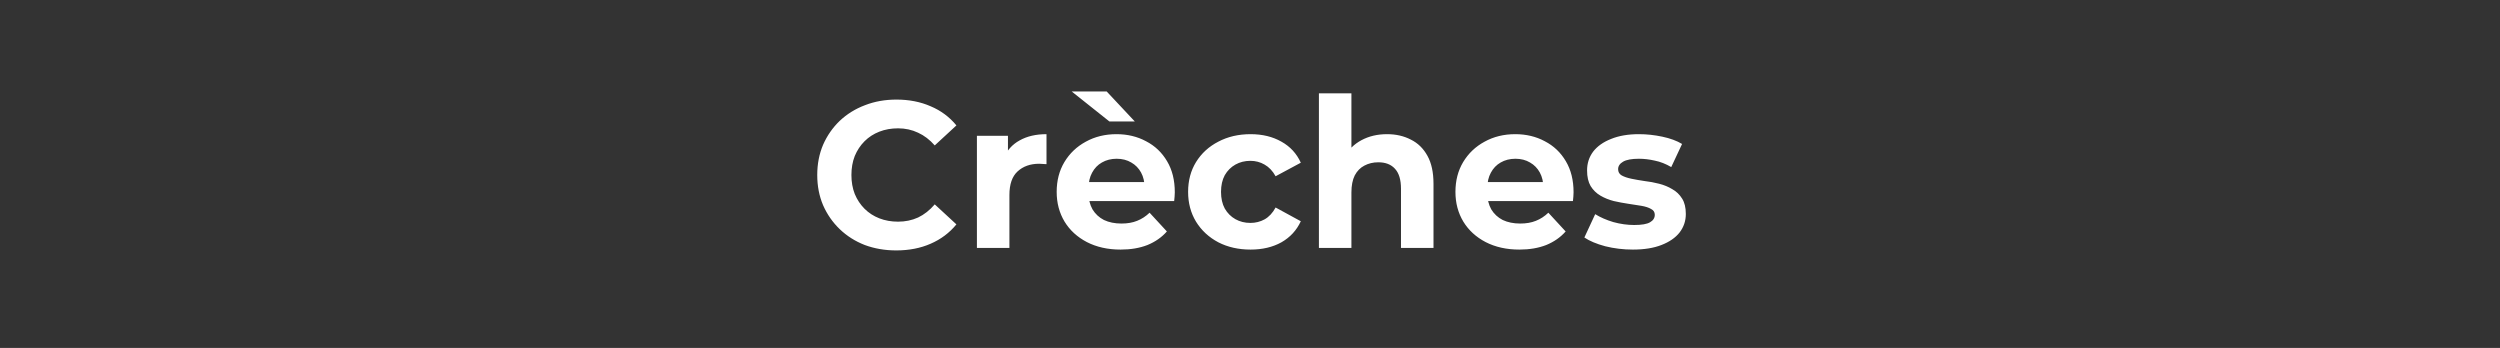 <svg xmlns="http://www.w3.org/2000/svg" width="1200" height="167" viewBox="0 0 1200 167" fill="none"><rect x="0" y="0" width="1200" height="167" fill="#333333" stroke="none"/><path d="M430.179 120.2C424.779 120.2 419.746 119.333 415.079 117.6C410.479 115.8 406.479 113.267 403.079 110C399.679 106.733 397.012 102.9 395.079 98.5C393.212 94.1 392.279 89.267 392.279 84C392.279 78.733 393.212 73.9 395.079 69.5C397.012 65.1 399.679 61.267 403.079 58C406.546 54.733 410.579 52.233 415.179 50.5C419.779 48.7 424.812 47.8 430.279 47.8C436.346 47.8 441.812 48.867 446.679 51C451.612 53.067 455.746 56.133 459.079 60.2L448.679 69.8C446.279 67.067 443.612 65.033 440.679 63.7C437.746 62.3 434.546 61.6 431.079 61.6C427.812 61.6 424.812 62.133 422.079 63.2C419.346 64.267 416.979 65.8 414.979 67.8C412.979 69.8 411.412 72.167 410.279 74.9C409.212 77.633 408.679 80.667 408.679 84C408.679 87.333 409.212 90.367 410.279 93.1C411.412 95.833 412.979 98.2 414.979 100.2C416.979 102.2 419.346 103.733 422.079 104.8C424.812 105.867 427.812 106.4 431.079 106.4C434.546 106.4 437.746 105.733 440.679 104.4C443.612 103 446.279 100.9 448.679 98.1L459.079 107.7C455.746 111.767 451.612 114.867 446.679 117C441.812 119.133 436.312 120.2 430.179 120.2ZM468.919 119V65.2H483.819V80.4L481.719 76C483.319 72.2 485.885 69.333 489.419 67.4C492.952 65.4 497.252 64.4 502.319 64.4V78.8C501.652 78.733 501.052 78.7 500.519 78.7C499.985 78.633 499.419 78.6 498.819 78.6C494.552 78.6 491.085 79.833 488.419 82.3C485.819 84.7 484.519 88.467 484.519 93.6V119H468.919ZM537.904 119.8C531.771 119.8 526.371 118.6 521.704 116.2C517.104 113.8 513.537 110.533 511.004 106.4C508.471 102.2 507.204 97.433 507.204 92.1C507.204 86.7 508.437 81.933 510.904 77.8C513.437 73.6 516.871 70.333 521.204 68C525.537 65.6 530.437 64.4 535.904 64.4C541.171 64.4 545.904 65.533 550.104 67.8C554.371 70 557.737 73.2 560.204 77.4C562.671 81.533 563.904 86.5 563.904 92.3C563.904 92.9 563.871 93.6 563.804 94.4C563.737 95.133 563.671 95.833 563.604 96.5H519.904V87.4H555.404L549.404 90.1C549.404 87.3 548.837 84.867 547.704 82.8C546.571 80.733 545.004 79.133 543.004 78C541.004 76.8 538.671 76.2 536.004 76.2C533.337 76.2 530.971 76.8 528.904 78C526.904 79.133 525.337 80.767 524.204 82.9C523.071 84.967 522.504 87.433 522.504 90.3V92.7C522.504 95.633 523.137 98.233 524.404 100.5C525.737 102.7 527.571 104.4 529.904 105.6C532.304 106.733 535.104 107.3 538.304 107.3C541.171 107.3 543.671 106.867 545.804 106C548.004 105.133 550.004 103.833 551.804 102.1L560.104 111.1C557.637 113.9 554.537 116.067 550.804 117.6C547.071 119.067 542.771 119.8 537.904 119.8ZM532.504 58.3L514.404 43.9H531.204L544.704 58.3H532.504ZM600.29 119.8C594.49 119.8 589.323 118.633 584.79 116.3C580.257 113.9 576.69 110.6 574.09 106.4C571.557 102.2 570.29 97.433 570.29 92.1C570.29 86.7 571.557 81.933 574.09 77.8C576.69 73.6 580.257 70.333 584.79 68C589.323 65.6 594.49 64.4 600.29 64.4C605.957 64.4 610.89 65.6 615.09 68C619.29 70.333 622.39 73.7 624.39 78.1L612.29 84.6C610.89 82.067 609.123 80.2 606.99 79C604.923 77.8 602.657 77.2 600.19 77.2C597.523 77.2 595.123 77.8 592.99 79C590.857 80.2 589.157 81.9 587.89 84.1C586.69 86.3 586.09 88.967 586.09 92.1C586.09 95.233 586.69 97.9 587.89 100.1C589.157 102.3 590.857 104 592.99 105.2C595.123 106.4 597.523 107 600.19 107C602.657 107 604.923 106.433 606.99 105.3C609.123 104.1 610.89 102.2 612.29 99.6L624.39 106.2C622.39 110.533 619.29 113.9 615.09 116.3C610.89 118.633 605.957 119.8 600.29 119.8ZM665.779 64.4C670.046 64.4 673.846 65.267 677.179 67C680.579 68.667 683.246 71.267 685.179 74.8C687.112 78.267 688.079 82.733 688.079 88.2V119H672.479V90.6C672.479 86.267 671.512 83.067 669.579 81C667.712 78.933 665.046 77.9 661.579 77.9C659.112 77.9 656.879 78.433 654.879 79.5C652.946 80.5 651.412 82.067 650.279 84.2C649.212 86.333 648.679 89.067 648.679 92.4V119H633.079V44.8H648.679V80.1L645.179 75.6C647.112 72 649.879 69.233 653.479 67.3C657.079 65.367 661.179 64.4 665.779 64.4ZM729.31 119.8C723.177 119.8 717.777 118.6 713.11 116.2C708.51 113.8 704.943 110.533 702.41 106.4C699.877 102.2 698.61 97.433 698.61 92.1C698.61 86.7 699.843 81.933 702.31 77.8C704.843 73.6 708.277 70.333 712.61 68C716.943 65.6 721.843 64.4 727.31 64.4C732.577 64.4 737.31 65.533 741.51 67.8C745.777 70 749.143 73.2 751.61 77.4C754.077 81.533 755.31 86.5 755.31 92.3C755.31 92.9 755.277 93.6 755.21 94.4C755.143 95.133 755.077 95.833 755.01 96.5H711.31V87.4H746.81L740.81 90.1C740.81 87.3 740.243 84.867 739.11 82.8C737.977 80.733 736.41 79.133 734.41 78C732.41 76.8 730.077 76.2 727.41 76.2C724.743 76.2 722.377 76.8 720.31 78C718.31 79.133 716.743 80.767 715.61 82.9C714.477 84.967 713.91 87.433 713.91 90.3V92.7C713.91 95.633 714.543 98.233 715.81 100.5C717.143 102.7 718.977 104.4 721.31 105.6C723.71 106.733 726.51 107.3 729.71 107.3C732.577 107.3 735.077 106.867 737.21 106C739.41 105.133 741.41 103.833 743.21 102.1L751.51 111.1C749.043 113.9 745.943 116.067 742.21 117.6C738.477 119.067 734.177 119.8 729.31 119.8ZM783.796 119.8C779.196 119.8 774.763 119.267 770.496 118.2C766.296 117.067 762.963 115.667 760.496 114L765.696 102.8C768.163 104.333 771.063 105.6 774.396 106.6C777.796 107.533 781.129 108 784.396 108C787.996 108 790.529 107.567 791.996 106.7C793.529 105.833 794.296 104.633 794.296 103.1C794.296 101.833 793.696 100.9 792.496 100.3C791.363 99.633 789.829 99.133 787.896 98.8C785.963 98.467 783.829 98.133 781.496 97.8C779.229 97.467 776.929 97.033 774.596 96.5C772.263 95.9 770.129 95.033 768.196 93.9C766.263 92.767 764.696 91.233 763.496 89.3C762.363 87.367 761.796 84.867 761.796 81.8C761.796 78.4 762.763 75.4 764.696 72.8C766.696 70.2 769.563 68.167 773.296 66.7C777.029 65.167 781.496 64.4 786.696 64.4C790.363 64.4 794.096 64.8 797.896 65.6C801.696 66.4 804.863 67.567 807.396 69.1L802.196 80.2C799.596 78.667 796.963 77.633 794.296 77.1C791.696 76.5 789.163 76.2 786.696 76.2C783.229 76.2 780.696 76.667 779.096 77.6C777.496 78.533 776.696 79.733 776.696 81.2C776.696 82.533 777.263 83.533 778.396 84.2C779.596 84.867 781.163 85.4 783.096 85.8C785.029 86.2 787.129 86.567 789.396 86.9C791.729 87.167 794.063 87.6 796.396 88.2C798.729 88.8 800.829 89.667 802.696 90.8C804.629 91.867 806.196 93.367 807.396 95.3C808.596 97.167 809.196 99.633 809.196 102.7C809.196 106.033 808.196 109 806.196 111.6C804.196 114.133 801.296 116.133 797.496 117.6C793.763 119.067 789.196 119.8 783.796 119.8Z" fill="white"></path></svg>